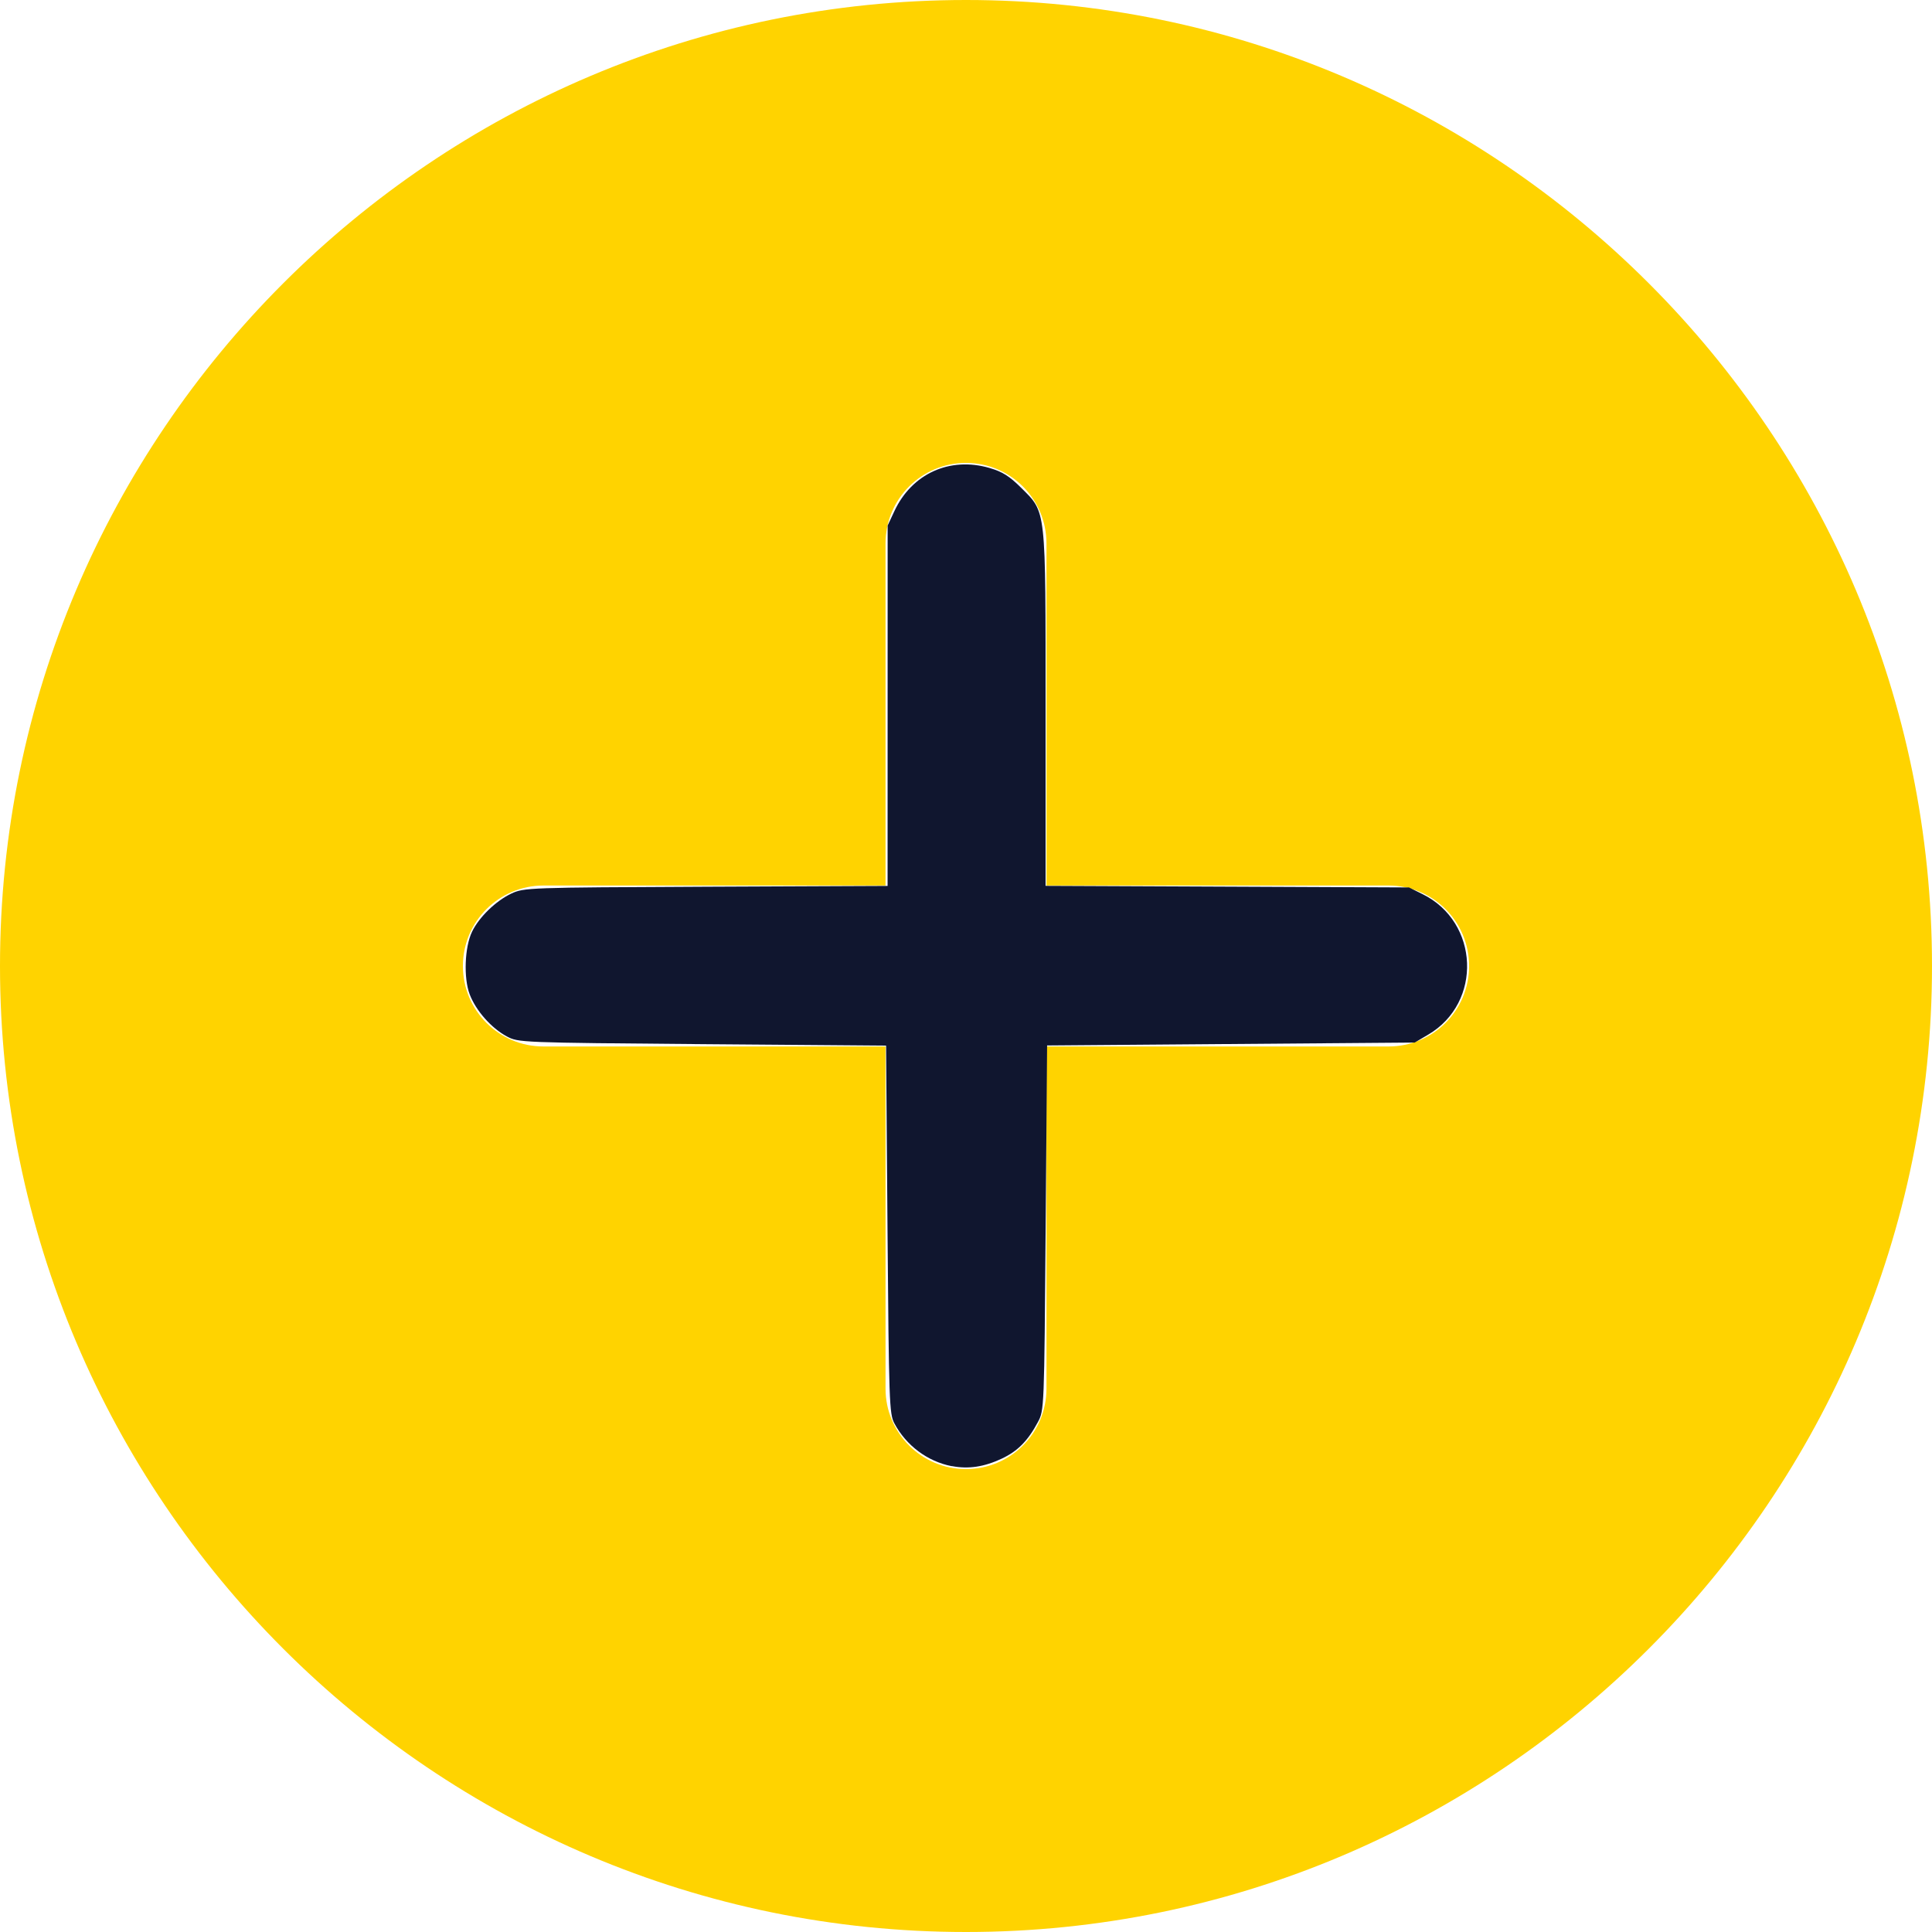 <?xml version="1.0" encoding="UTF-8" standalone="no"?>
<svg
   height="20pt"
   viewBox="0 0 20 20"
   width="20pt"
   version="1.1"
   id="svg153"
   sodipodi:docname="blue_plus.svg"
   inkscape:version="1.2.2 (1:1.2.2+202212051550+b0a8486541)"
   xmlns:inkscape="http://www.inkscape.org/namespaces/inkscape"
   xmlns:sodipodi="http://sodipodi.sourceforge.net/DTD/sodipodi-0.dtd"
   xmlns="http://www.w3.org/2000/svg"
   xmlns:svg="http://www.w3.org/2000/svg">
  <defs
     id="defs157" />
  <sodipodi:namedview
     id="namedview155"
     pagecolor="#ffffff"
     bordercolor="#999999"
     borderopacity="1"
     inkscape:showpageshadow="0"
     inkscape:pageopacity="0"
     inkscape:pagecheckerboard="0"
     inkscape:deskcolor="#d1d1d1"
     inkscape:document-units="pt"
     showgrid="false"
     inkscape:zoom="25.223824"
     inkscape:cx="21.110994"
     inkscape:cy="13.6379"
     inkscape:window-width="1920"
     inkscape:window-height="1051"
     inkscape:window-x="1920"
     inkscape:window-y="0"
     inkscape:window-maximized="1"
     inkscape:current-layer="svg153" />
  <path
     d="M 10,0 C 4.486,0 0,4.486 0,10 0,15.514 4.486,20 10,20 15.514,20 20,15.514 20,10 20,4.486 15.514,0 10,0 Z m 4.375,10.833 H 10.833 V 14.375 c 0,0.46 -0.373,0.833 -0.833,0.833 -0.46,0 -0.833,-0.373 -0.833,-0.833 V 10.833 H 5.625 C 5.165,10.833 4.792,10.46 4.792,10 4.792,9.54 5.165,9.167 5.625,9.167 H 9.167 V 5.625 c 0,-0.46 0.373,-0.833 0.833,-0.833 0.46,0 0.833,0.373 0.833,0.833 V 9.167 H 14.375 c 0.46,0 0.833,0.373 0.833,0.833 0,0.46 -0.373,0.833 -0.833,0.833 z m 0,0"
     id="path151-3"
     style="fill:#ffd300;fill-opacity:1;stroke-width:0.039" />
  <path
     style="fill:#10162f;fill-opacity:1;stroke:none;stroke-width:0.02;stroke-dasharray:none;stroke-opacity:1"
     d="m 13.136,20.237 c -0.334,-0.065 -0.629,-0.285 -0.792,-0.592 -0.069,-0.13 -0.075,-0.299 -0.094,-2.676 l -0.02,-2.537 -2.537,-0.02 C 7.182,14.391 7.154,14.39 6.995,14.305 6.781,14.19 6.569,13.95 6.483,13.725 6.397,13.5 6.413,13.071 6.516,12.859 6.613,12.658 6.845,12.434 7.057,12.334 7.232,12.252 7.284,12.25 9.743,12.239 l 2.508,-0.011 3.97e-4,-2.487 3.96e-4,-2.487 0.093,-0.199 c 0.241,-0.517 0.764,-0.755 1.312,-0.596 0.18,0.052 0.276,0.113 0.44,0.276 0.346,0.346 0.335,0.249 0.335,3.062 v 2.43 l 2.508,0.011 2.508,0.011 0.188,0.093 c 0.782,0.385 0.827,1.498 0.078,1.938 l -0.187,0.11 -2.537,0.02 -2.537,0.02 -0.02,2.517 c -0.02,2.5 -0.02,2.519 -0.107,2.681 -0.139,0.26 -0.278,0.401 -0.499,0.505 -0.243,0.114 -0.46,0.147 -0.688,0.103 z"
     id="path2133"
     transform="scale(0.75)" />
</svg>
